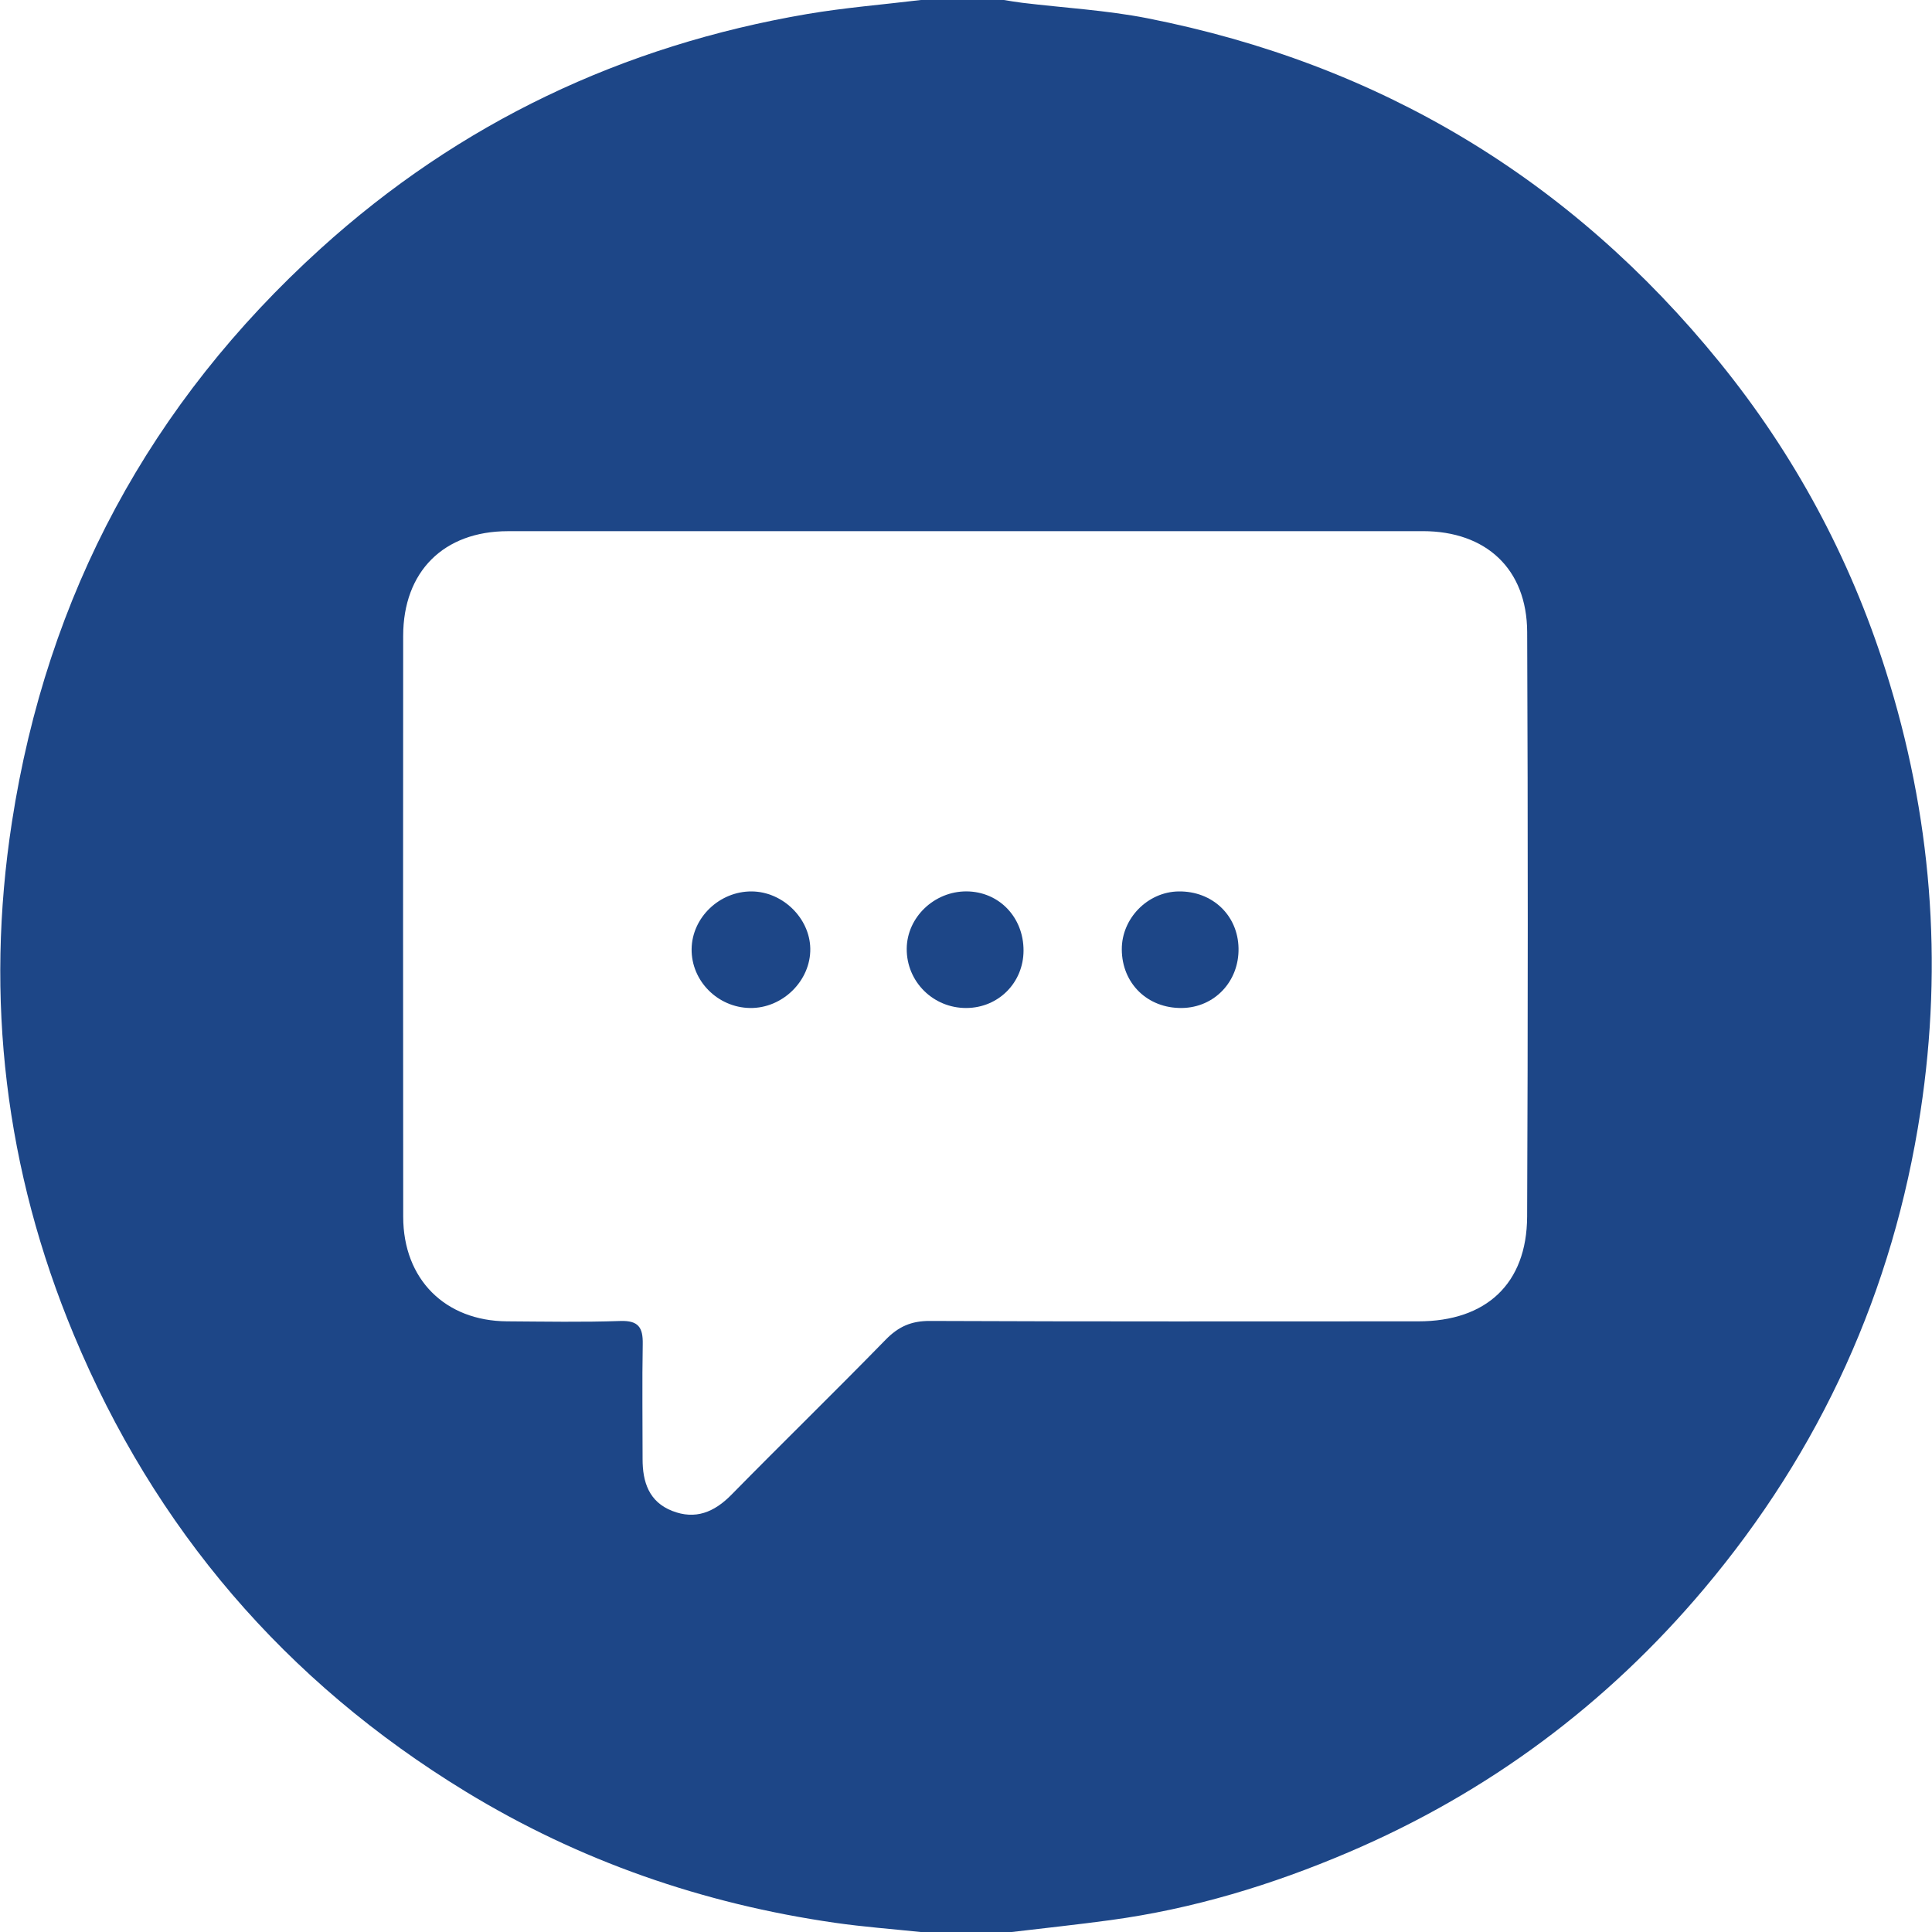 <?xml version="1.0" encoding="utf-8"?>
<!-- Generator: Adobe Illustrator 24.1.2, SVG Export Plug-In . SVG Version: 6.00 Build 0)  -->
<svg version="1.1" id="Layer_1" xmlns="http://www.w3.org/2000/svg" xmlns:xlink="http://www.w3.org/1999/xlink" x="0px" y="0px"
	 viewBox="0 0 500 500" style="enable-background:new 0 0 500 500;" xml:space="preserve">
<style type="text/css">
	.st0{fill:#1D4687;}
</style>
<g>
	<g>
		<path class="st0" d="M238.32,0c7.16,0,14.33,0,21.49,0c1.59,0.25,3.18,0.54,4.79,0.73c10.8,1.31,21.73,1.91,32.37,4
			c60.02,11.84,109.51,41.52,148.07,89.04c19.34,23.83,33.72,50.53,42.98,79.79c11.81,37.28,14.91,75.35,9,114.11
			c-7.08,46.45-25.84,87.68-56.03,123.53c-25.21,29.93-55.91,52.78-92.02,68.18c-19.8,8.45-40.24,14.65-61.61,17.55
			c-8.51,1.16-17.06,2.06-25.59,3.08c-7.81,0-15.63,0-23.44,0c-7.41-0.78-14.85-1.33-22.22-2.39c-34.15-4.92-66.14-15.98-95.66-34
			C73.86,435.18,40.03,395.65,19.1,345.43C1.35,302.85-3.97,258.42,3.09,212.73c9.09-58.85,35.77-108.39,79.87-148.37
			c35.95-32.59,78.16-52.58,125.94-60.73C218.63,1.98,228.51,1.19,238.32,0z M250.08,137.46c-39.54,0-79.08-0.01-118.63,0.01
			c-16.62,0.01-27.1,10.43-27.11,27.12c-0.04,50.11-0.03,100.22,0.01,150.33c0.01,16.13,10.83,26.95,26.89,27.04
			c9.76,0.06,19.54,0.25,29.29-0.09c4.68-0.16,5.89,1.67,5.81,5.94c-0.18,9.92-0.03,19.85-0.04,29.77
			c-0.01,5.95,1.64,11.08,7.66,13.44c6.01,2.36,10.89,0.34,15.33-4.18c13.23-13.46,26.75-26.64,39.93-40.14
			c3.3-3.38,6.62-4.86,11.42-4.84c42.14,0.18,84.29,0.11,126.44,0.1c17.54,0,28.06-9.73,28.14-27.09
			c0.22-50.43,0.22-100.87,0.01-151.31c-0.07-16.31-10.63-26.1-27.01-26.1C328.84,137.46,289.46,137.46,250.08,137.46z"/>
		<path class="st0" d="M290.32,245.71c-0.04-8.04,6.7-14.91,14.72-15.01c8.71-0.11,15.33,6.16,15.49,14.69
			c0.17,8.62-6.24,15.38-14.68,15.48C296.98,260.97,290.36,254.52,290.32,245.71z"/>
		<path class="st0" d="M194.51,230.7c8.01,0.04,15.04,6.88,15.19,14.76c0.15,8.32-7.16,15.54-15.6,15.41
			c-8.38-0.13-15.23-7.05-15.11-15.29C179.11,237.45,186.2,230.66,194.51,230.7z"/>
		<path class="st0" d="M264.89,246.01c-0.02,8.3-6.48,14.8-14.77,14.86c-8.6,0.06-15.53-6.82-15.46-15.36
			c0.07-8.11,7.11-14.85,15.47-14.82C258.53,230.74,264.91,237.36,264.89,246.01z"/>
	</g>
</g>
</svg>
